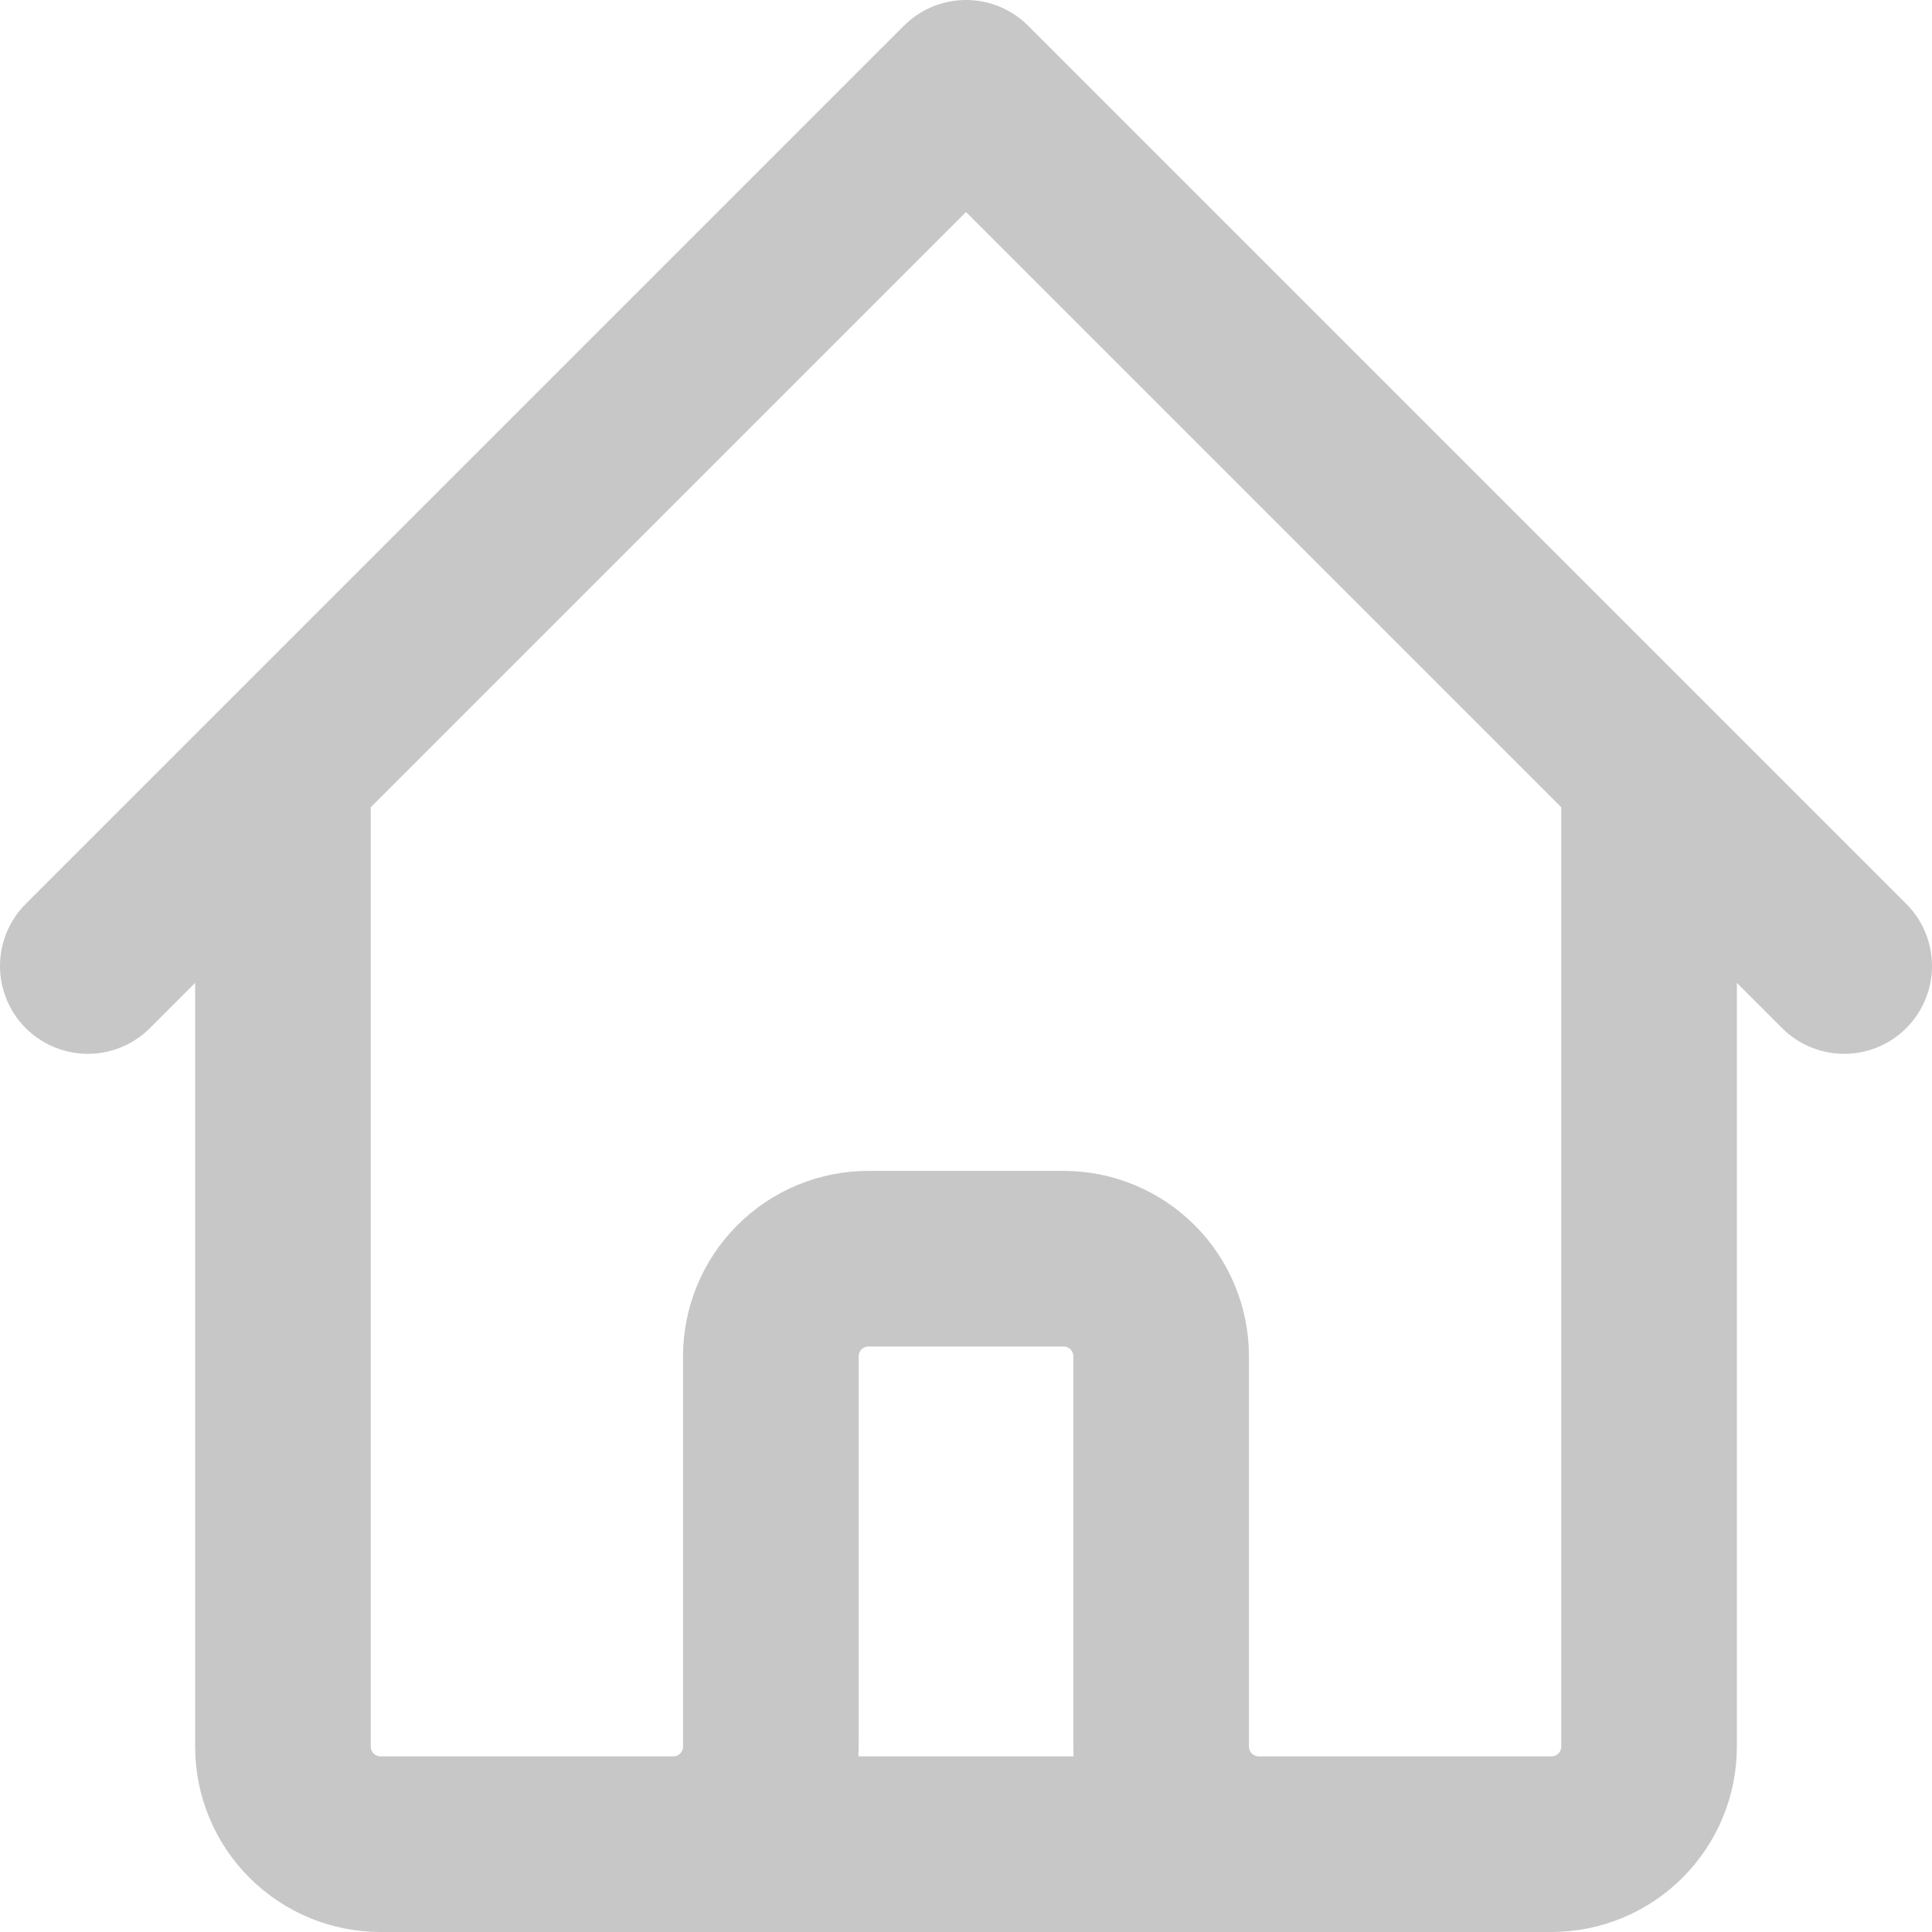 <svg width="22" height="22" viewBox="0 0 22 22" fill="none" xmlns="http://www.w3.org/2000/svg">
<path d="M1 11L3.222 8.778M3.222 8.778L11 1L18.778 8.778M3.222 8.778V19.889C3.222 20.184 3.339 20.466 3.548 20.675C3.756 20.883 4.039 21 4.333 21H7.667M18.778 8.778L21 11M18.778 8.778V19.889C18.778 20.184 18.661 20.466 18.452 20.675C18.244 20.883 17.961 21 17.667 21H14.333M7.667 21C7.961 21 8.244 20.883 8.452 20.675C8.661 20.466 8.778 20.184 8.778 19.889V15.444C8.778 15.15 8.895 14.867 9.103 14.659C9.312 14.45 9.594 14.333 9.889 14.333H12.111C12.406 14.333 12.688 14.45 12.897 14.659C13.105 14.867 13.222 15.15 13.222 15.444V19.889C13.222 20.184 13.339 20.466 13.548 20.675C13.756 20.883 14.039 21 14.333 21M7.667 21H14.333" stroke="#C7C7C7" stroke-width="2" stroke-linecap="round" stroke-linejoin="round"/>
</svg>